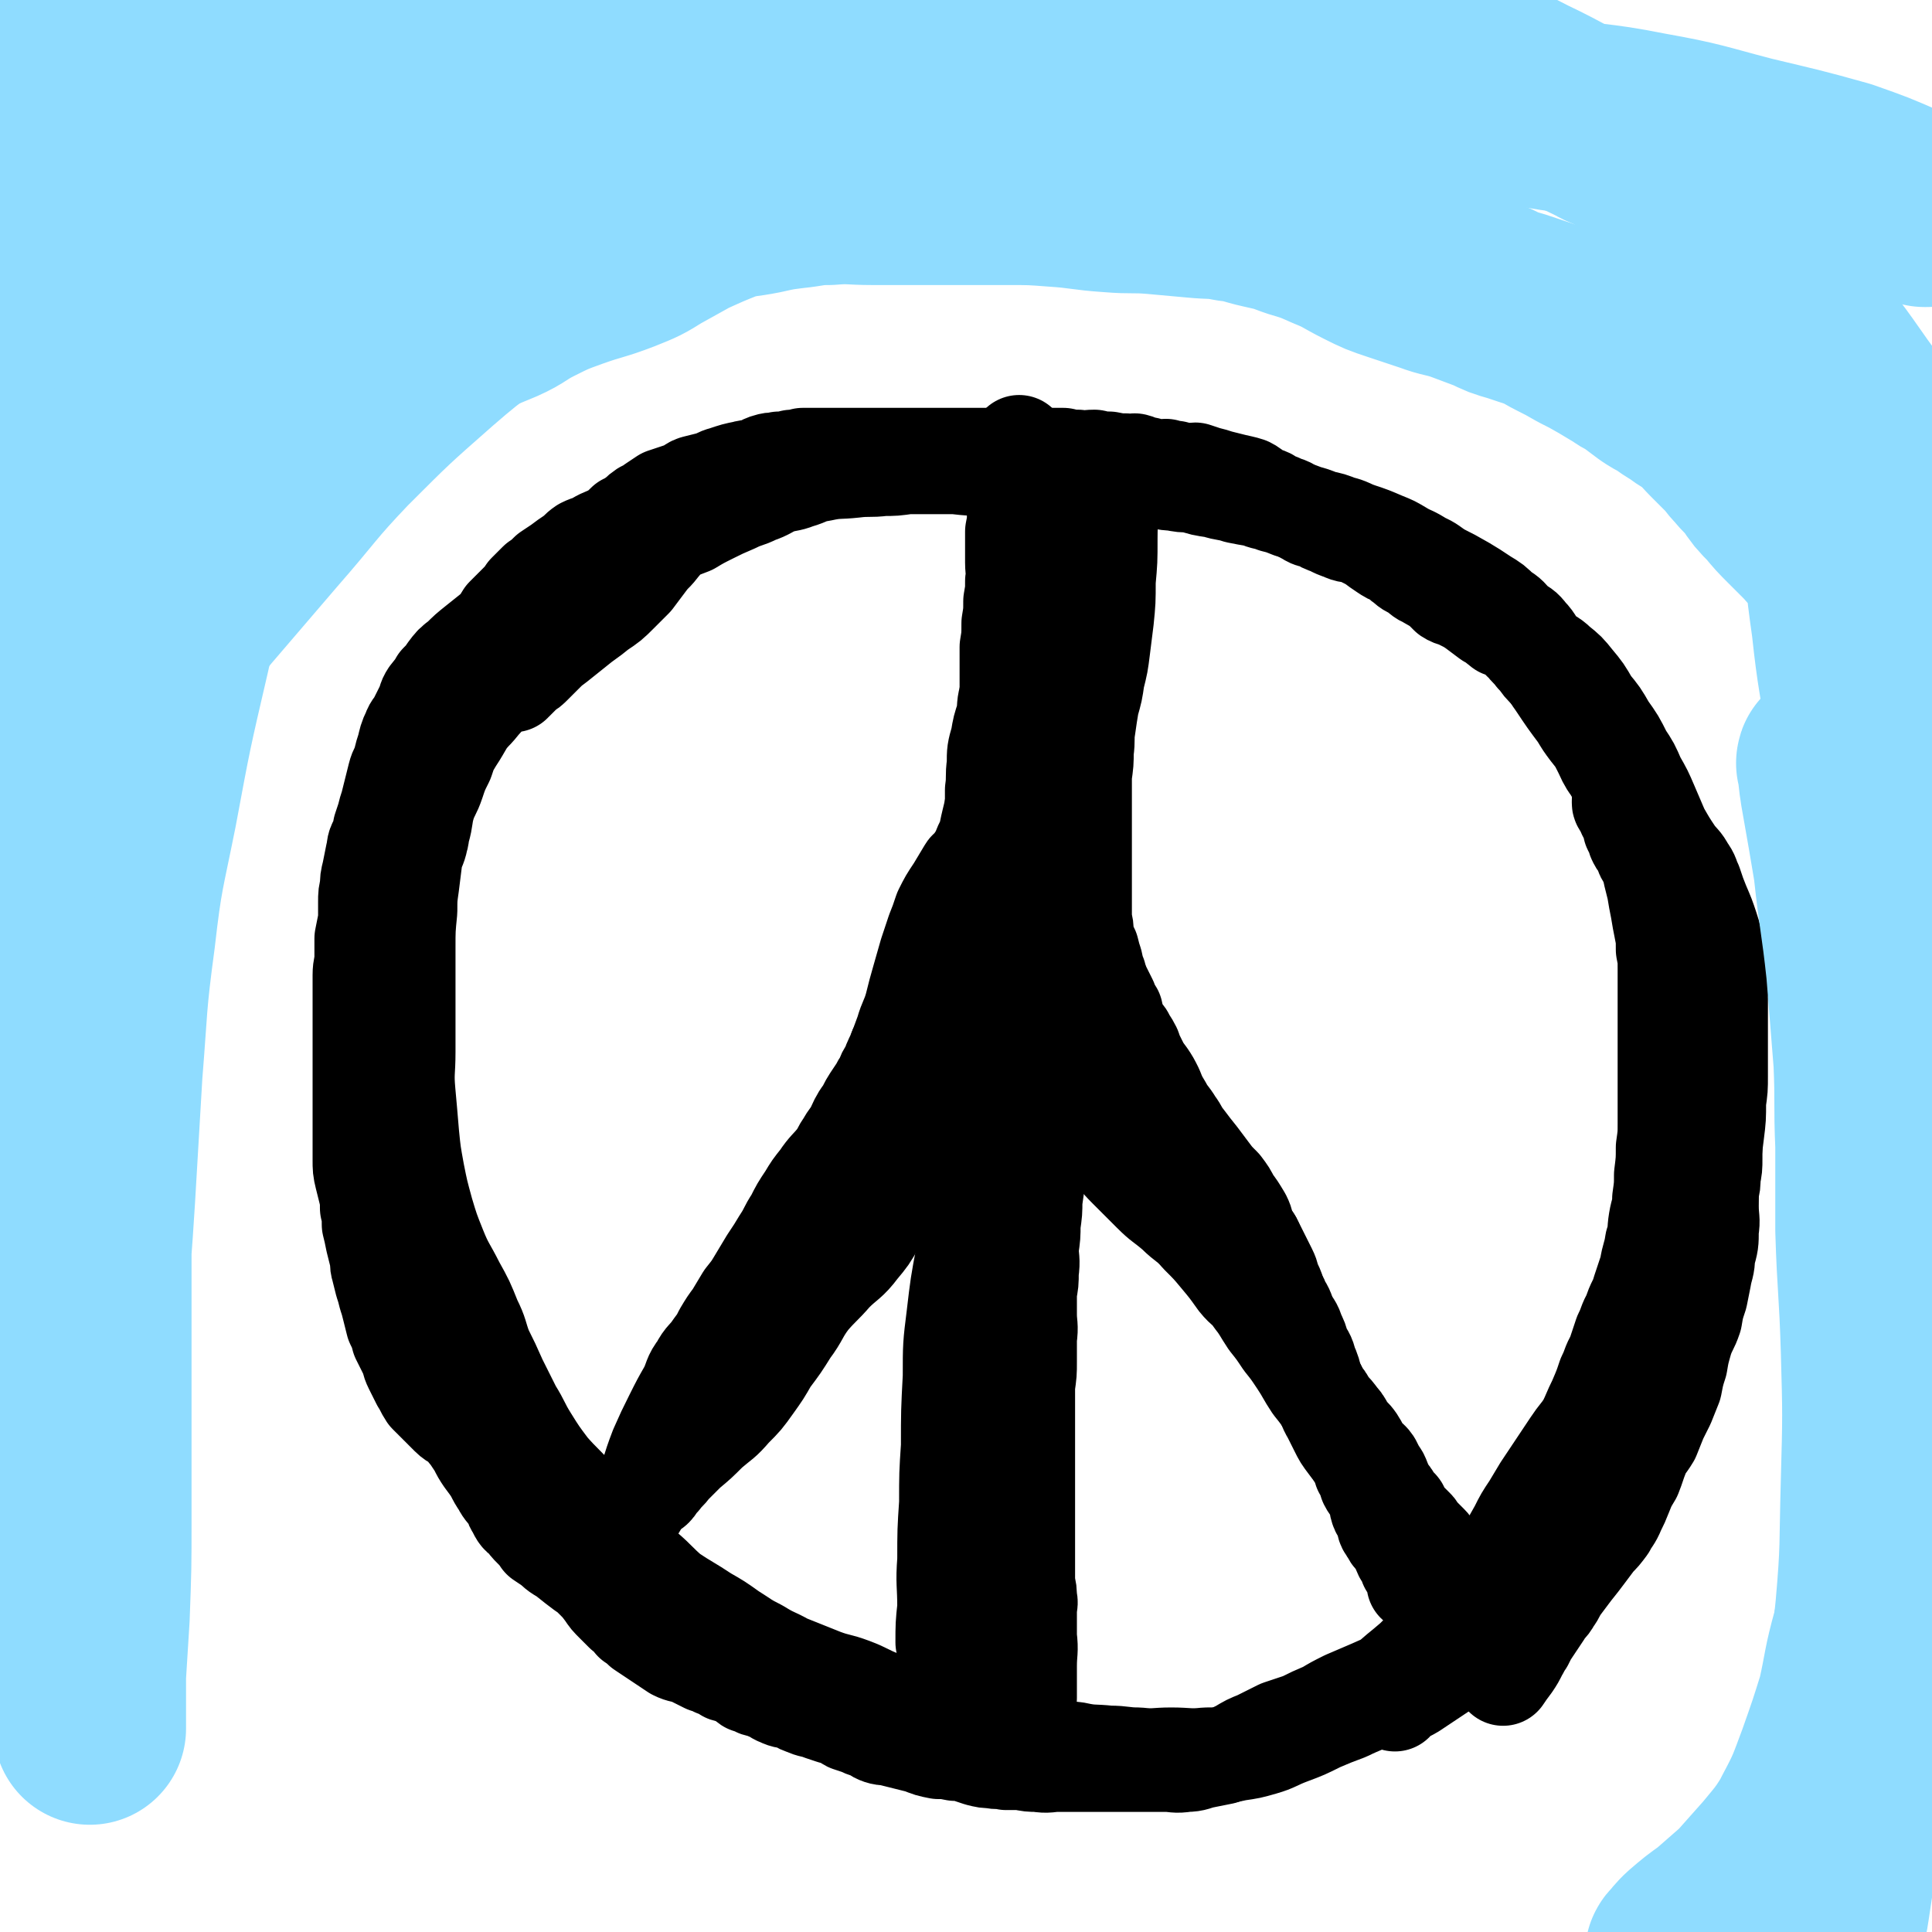 <svg viewBox='0 0 1054 1054' version='1.1' xmlns='http://www.w3.org/2000/svg' xmlns:xlink='http://www.w3.org/1999/xlink'><g fill='none' stroke='#000000' stroke-width='53' stroke-linecap='round' stroke-linejoin='round'><path d='M297,356c0,0 0,-1 -1,-1 -9,7 -9,7 -18,15 -9,8 -10,7 -18,17 -7,7 -6,8 -12,17 -3,5 -3,5 -5,11 -3,6 -3,6 -5,12 -2,6 -3,6 -5,12 -2,7 -1,7 -3,14 -1,2 0,2 -1,5 -1,5 -2,5 -3,9 -1,8 -1,8 -2,16 -1,7 -1,7 -1,14 -1,10 -1,10 -1,20 0,9 0,9 0,19 0,9 0,9 0,18 0,10 0,10 0,20 0,11 -1,11 0,22 1,11 1,11 2,23 1,10 1,10 3,21 2,10 2,10 5,21 3,10 3,10 7,20 4,10 5,10 10,20 5,9 5,9 9,19 4,8 3,8 6,16 4,8 4,8 8,17 4,8 4,8 8,16 5,8 4,8 9,16 5,8 5,8 11,16 7,8 8,8 15,16 7,7 6,8 12,15 6,6 7,5 13,12 6,6 6,6 12,12 7,6 7,7 14,13 9,6 10,6 19,12 7,4 7,4 14,9 8,5 7,5 15,9 8,5 8,4 15,8 10,4 10,4 20,8 8,3 8,2 16,5 8,3 8,4 16,7 8,3 8,3 16,6 11,3 11,3 21,5 8,3 8,2 16,4 8,3 8,3 16,5 8,2 8,2 16,4 11,2 11,3 21,4 9,2 9,1 18,2 8,0 8,1 16,1 9,1 9,0 18,0 9,0 10,1 19,0 8,0 8,0 17,-2 7,-1 7,-1 14,-3 7,-2 7,-3 15,-6 8,-3 8,-3 16,-7 7,-3 7,-3 15,-6 8,-4 8,-3 16,-8 7,-4 7,-5 14,-10 7,-5 8,-5 16,-10 8,-6 8,-6 16,-12 6,-5 6,-6 13,-11 5,-5 5,-5 11,-10 6,-6 6,-6 12,-12 7,-8 7,-8 13,-15 7,-8 8,-7 14,-15 6,-8 5,-9 10,-17 5,-7 5,-7 8,-14 5,-9 4,-9 8,-19 4,-8 4,-8 7,-17 4,-8 3,-9 6,-18 4,-9 4,-9 7,-18 4,-9 4,-8 7,-18 3,-9 2,-9 5,-19 3,-9 4,-9 7,-18 3,-8 4,-8 6,-17 3,-11 2,-11 3,-22 1,-8 1,-8 2,-16 1,-8 1,-8 1,-17 1,-7 1,-7 1,-14 0,-7 0,-7 0,-15 0,-6 0,-6 0,-13 0,-7 0,-7 0,-14 0,-6 1,-6 0,-13 0,-6 -1,-6 -2,-13 -1,-6 -1,-7 -3,-13 -2,-6 -2,-6 -5,-13 -2,-5 -2,-5 -4,-11 -2,-4 -1,-4 -4,-8 -2,-4 -3,-4 -6,-8 -4,-6 -4,-6 -8,-13 -3,-7 -3,-7 -6,-14 -3,-7 -3,-7 -7,-14 -3,-7 -3,-7 -7,-13 -4,-8 -4,-8 -9,-15 -4,-7 -4,-7 -9,-13 -4,-7 -4,-7 -9,-13 -4,-5 -4,-5 -9,-9 -4,-4 -5,-3 -9,-7 -4,-4 -3,-5 -7,-9 -3,-4 -3,-3 -7,-6 -4,-4 -3,-4 -8,-7 -4,-4 -4,-4 -9,-7 -6,-4 -6,-4 -11,-7 -7,-4 -7,-4 -13,-7 -5,-3 -5,-4 -10,-6 -6,-4 -6,-3 -11,-6 -5,-3 -5,-3 -10,-5 -7,-3 -7,-3 -13,-5 -6,-2 -6,-3 -11,-4 -5,-2 -5,-2 -10,-3 -5,-2 -5,-2 -9,-3 -4,-2 -4,-1 -8,-2 -5,-2 -5,-2 -9,-3 -5,-2 -5,-1 -9,-3 -6,-1 -6,-1 -11,-2 -6,-2 -6,-1 -12,-3 -7,-1 -7,-1 -13,-3 -5,0 -5,0 -10,-1 -5,0 -5,-1 -9,-1 -5,-1 -5,-1 -10,-2 -6,-1 -6,-2 -12,-3 -8,0 -8,0 -17,-1 -7,0 -7,0 -15,-1 -6,0 -6,0 -13,0 -5,0 -5,0 -11,0 -7,0 -7,1 -14,0 -9,0 -9,0 -18,-1 -7,0 -7,0 -14,0 -6,0 -6,0 -12,0 -7,1 -7,1 -13,1 -8,1 -8,0 -16,1 -9,1 -9,0 -18,2 -7,1 -6,2 -13,4 -5,2 -5,1 -11,3 -5,2 -5,3 -11,5 -6,3 -6,2 -12,5 -7,3 -7,3 -13,6 -6,3 -6,3 -11,6 -5,2 -6,2 -11,5 -4,4 -4,4 -8,9 -3,3 -3,3 -6,7 -3,4 -3,4 -6,8 -4,4 -4,4 -8,8 -5,5 -5,5 -11,9 -6,5 -7,5 -13,10 -5,4 -5,4 -10,8 -4,3 -4,3 -7,6 -3,3 -3,3 -6,6 -2,2 -2,2 -4,3 -3,3 -3,3 -6,6 -1,0 -1,0 -1,1 '/><path d='M599,283c0,0 -1,-2 -1,-1 0,4 1,5 0,10 -1,10 -2,10 -4,20 -1,8 -1,8 -3,17 -2,9 -2,9 -3,18 -1,8 -1,8 -2,15 -2,9 -2,9 -4,18 -2,9 -2,9 -3,17 -1,9 -1,9 -3,19 -1,8 -1,8 -3,16 -1,9 -1,9 -3,18 0,3 -1,3 -2,6 -1,4 -1,4 -3,8 -2,6 -2,6 -4,13 -1,5 -1,5 -3,10 -1,5 0,5 -2,11 -1,5 -2,5 -3,10 -1,6 0,6 -1,11 0,5 -1,4 -2,9 0,3 1,3 0,7 0,3 0,3 -1,7 0,4 -1,4 -2,8 0,3 1,3 0,7 0,3 0,3 -1,6 0,3 -1,2 -2,5 0,2 0,2 0,4 0,1 0,1 0,2 0,1 0,1 0,2 0,1 1,1 0,1 0,1 0,1 0,2 0,1 0,1 -1,1 -1,2 -1,2 -2,3 -1,2 0,3 -2,5 -2,3 -3,3 -6,6 -3,3 -3,3 -7,7 -4,4 -4,4 -8,8 -5,5 -5,5 -9,11 -4,6 -4,6 -8,12 -4,6 -4,6 -8,12 -3,5 -3,5 -7,11 -4,6 -4,7 -8,13 -4,7 -4,7 -9,13 -6,8 -7,7 -14,14 -6,7 -7,7 -13,14 -6,8 -5,9 -11,17 -5,8 -5,8 -11,16 -4,7 -4,7 -9,14 -5,7 -5,7 -11,13 -6,7 -6,6 -13,12 -6,6 -6,6 -12,11 -4,4 -4,4 -8,8 -3,4 -3,3 -6,7 -3,2 -2,3 -4,5 -1,1 -1,0 -2,1 -1,0 -1,0 -1,1 '/><path d='M559,582c0,0 -1,-2 -1,-1 7,6 8,6 16,13 7,7 7,7 14,15 8,7 8,8 15,16 6,6 6,7 12,13 7,7 7,7 13,13 6,6 6,5 13,11 6,6 7,5 13,12 6,6 6,6 11,12 5,6 5,6 10,13 4,5 5,4 9,10 4,5 4,6 8,12 4,5 4,5 8,11 4,5 4,5 8,11 4,6 4,7 8,13 4,5 4,5 8,11 3,4 4,4 7,9 2,4 2,4 5,8 2,4 3,4 5,7 3,4 2,4 5,7 2,3 2,3 4,5 2,3 2,4 4,6 1,3 2,3 3,5 2,2 2,2 3,4 1,2 1,2 2,3 1,1 2,1 2,2 1,2 1,2 1,3 1,1 1,1 2,2 2,2 2,2 3,3 1,1 1,1 2,2 1,1 1,1 1,2 1,1 1,1 1,2 1,0 1,0 2,1 1,1 1,1 2,2 1,1 1,1 2,2 2,2 1,2 2,3 2,2 3,2 4,3 2,3 2,3 3,5 '/><path d='M583,284c0,0 -1,-2 -1,-1 0,5 1,6 0,13 0,15 0,15 -1,31 0,9 -1,9 -2,17 0,7 0,7 0,14 0,6 0,6 0,12 0,5 0,5 0,10 0,4 0,4 0,8 0,5 0,5 0,9 0,5 0,5 0,9 0,5 1,5 0,9 0,5 0,5 0,10 0,4 0,4 -1,9 0,5 1,5 0,11 0,4 0,4 -1,9 0,1 0,1 0,3 0,2 0,2 0,4 0,4 0,4 0,9 0,5 1,5 0,10 0,5 0,5 0,10 0,4 0,4 -1,9 0,5 0,5 -1,11 0,6 1,6 0,12 0,6 0,6 -1,11 0,5 0,5 -1,9 0,6 0,6 -1,12 0,6 0,6 -1,12 0,6 0,6 -1,12 0,7 0,7 0,13 0,5 0,5 -1,11 0,6 0,6 -1,13 0,7 0,7 -1,13 0,7 0,7 -1,13 -1,7 -1,7 -2,14 0,6 0,6 -1,13 0,6 0,6 -1,13 0,6 1,6 0,13 0,6 0,5 -1,11 0,6 0,6 0,12 0,6 1,6 0,13 0,6 0,6 0,13 0,6 0,6 -1,13 0,6 0,6 0,12 0,5 0,5 0,10 0,6 0,6 0,12 0,6 0,6 0,11 0,5 0,5 0,11 0,4 0,4 0,9 0,4 0,4 0,9 0,3 0,3 0,7 0,3 0,3 0,7 0,4 0,4 0,7 0,4 0,4 0,7 0,3 0,3 0,6 1,4 1,4 1,8 1,3 0,3 0,6 0,3 0,3 0,5 0,2 0,2 0,4 0,3 0,3 0,5 0,2 0,2 0,4 0,2 0,2 0,4 0,2 0,2 0,3 0,3 0,3 0,5 0,2 0,2 0,4 0,1 0,1 0,2 0,2 0,2 0,4 0,2 0,2 0,3 0,2 0,2 0,3 0,1 0,3 0,2 0,0 0,-2 0,-4 0,-6 0,-6 0,-13 0,-8 1,-8 0,-16 0,-8 0,-8 -1,-17 0,-7 0,-7 -1,-15 0,-8 1,-8 0,-16 0,-8 0,-8 -1,-16 0,-7 0,-7 0,-14 0,-7 0,-7 0,-13 0,-7 0,-7 0,-13 0,-6 0,-6 0,-11 0,-7 0,-7 0,-13 0,-7 0,-7 0,-13 0,-6 0,-6 0,-12 0,-6 0,-6 0,-12 0,-7 0,-7 0,-14 1,-5 1,-5 1,-10 1,-6 1,-6 1,-12 1,-7 0,-7 0,-13 1,-6 1,-6 1,-12 1,-6 0,-6 0,-12 0,-6 0,-6 0,-11 0,-6 0,-6 0,-12 1,-6 1,-6 1,-11 1,-6 0,-6 0,-12 0,-6 0,-6 0,-11 0,-6 0,-6 0,-12 0,-7 0,-7 0,-13 0,-6 0,-6 0,-11 0,-6 0,-6 0,-11 0,-6 0,-6 0,-12 0,-7 0,-7 0,-13 0,-6 0,-6 0,-11 1,-5 1,-5 1,-11 1,-4 0,-4 0,-9 0,-6 0,-6 0,-11 0,-3 0,-3 0,-6 0,-1 0,-1 0,-1 1,-4 2,-4 2,-8 1,-4 1,-4 1,-9 1,-5 0,-5 0,-10 0,-5 0,-5 0,-9 0,-5 0,-5 0,-9 0,-4 0,-4 0,-8 0,-4 0,-4 0,-8 0,-4 0,-4 0,-9 1,-4 1,-4 1,-8 1,-5 0,-5 0,-10 1,-4 1,-4 1,-9 1,-4 1,-4 1,-9 1,-4 0,-4 0,-9 1,-5 1,-5 1,-10 1,-4 1,-4 1,-8 1,-4 1,-4 1,-9 1,-5 0,-5 0,-10 1,-4 1,-4 1,-9 1,-4 0,-4 0,-9 1,-4 2,-4 2,-8 1,-3 0,-3 0,-7 1,-3 1,-3 1,-7 1,-3 1,-3 1,-6 1,-2 0,-2 0,-3 0,-2 0,-2 0,-5 0,0 0,0 0,-1 0,-1 0,-1 0,-1 0,-1 0,-1 0,-1 0,0 0,0 0,-1 '/><path d='M348,822c0,0 -1,0 -1,-1 1,-2 2,-2 3,-5 5,-13 4,-13 9,-26 4,-9 4,-9 8,-17 4,-8 4,-8 8,-15 3,-6 2,-7 6,-12 3,-6 4,-5 8,-11 3,-4 3,-4 5,-8 3,-5 3,-5 6,-9 3,-5 3,-5 6,-10 4,-5 4,-5 7,-10 3,-5 3,-5 6,-10 4,-6 4,-6 7,-11 4,-6 3,-6 7,-12 3,-6 3,-6 7,-12 3,-5 3,-5 7,-10 4,-6 5,-6 9,-11 3,-4 2,-4 5,-8 2,-4 3,-4 5,-8 2,-4 2,-5 5,-9 2,-3 2,-4 4,-7 2,-3 2,-3 4,-6 1,-2 1,-2 3,-5 1,-3 1,-3 3,-6 1,-2 1,-3 2,-5 1,-2 1,-2 2,-4 0,-1 0,-1 1,-2 0,-1 0,-1 1,-1 0,-1 0,-1 1,-2 0,-1 0,-1 1,-2 0,-1 -1,-1 0,-1 0,-1 0,0 1,-1 0,0 -1,0 0,-1 0,-1 0,-1 1,-3 0,-1 0,0 1,-1 0,-1 0,-1 1,-1 0,-1 0,-1 1,-2 0,0 0,-1 1,-1 0,0 0,1 1,0 0,0 0,-1 0,-2 1,0 1,0 2,-1 0,-1 0,-1 1,-2 1,-1 1,0 3,-1 1,-1 1,-1 3,-3 1,-1 1,-1 2,-1 1,-1 1,-1 3,-2 2,-1 2,-1 5,-1 1,0 1,1 3,0 1,0 1,-1 3,-2 0,0 0,0 1,0 1,0 1,0 2,0 1,0 1,0 3,0 1,0 1,0 3,0 1,0 1,0 3,0 1,0 1,0 2,0 2,0 2,0 3,0 3,1 3,1 5,2 2,1 3,0 4,1 3,1 2,2 4,3 2,2 3,2 4,3 2,2 2,2 3,3 3,2 3,2 5,4 3,2 2,2 4,4 3,3 3,3 5,5 3,3 3,4 5,6 4,3 4,3 7,5 3,2 3,1 5,3 3,2 3,3 5,5 3,3 3,3 5,6 3,3 3,3 5,5 3,3 3,3 5,5 2,3 2,3 4,5 2,3 2,3 4,6 3,3 3,3 5,6 3,4 3,4 5,8 3,4 3,4 5,7 3,4 3,4 6,7 3,4 3,4 6,8 3,5 3,5 6,9 3,4 3,4 6,8 3,4 3,4 6,8 3,4 3,4 5,8 3,5 3,5 5,9 3,4 3,4 5,8 3,4 3,4 5,7 2,4 2,4 4,7 2,4 2,5 4,8 3,4 4,4 6,8 3,3 2,4 4,8 3,4 3,4 5,7 3,5 3,5 5,9 3,4 3,4 6,8 3,3 3,3 5,7 3,3 3,3 6,7 2,2 2,3 4,6 2,3 3,3 5,6 2,3 2,4 4,7 2,3 3,2 5,5 2,4 2,4 4,7 2,4 1,4 3,8 2,3 2,3 4,7 2,2 2,3 3,5 1,3 2,3 3,5 2,3 2,2 3,5 1,2 1,2 2,5 1,1 1,1 2,3 1,2 1,2 2,4 1,1 1,1 2,2 1,2 0,2 1,4 1,1 1,1 2,2 1,2 1,2 2,4 1,1 1,1 2,3 1,1 0,1 1,3 1,1 1,1 2,2 0,0 0,1 0,1 1,0 2,1 2,0 -2,-3 -3,-3 -5,-7 -3,-4 -3,-4 -5,-8 -3,-5 -3,-4 -6,-9 -3,-4 -3,-4 -6,-9 -2,-4 -2,-4 -4,-8 -3,-4 -3,-4 -6,-8 -3,-4 -2,-5 -5,-9 -2,-3 -2,-3 -5,-7 -3,-4 -3,-3 -6,-7 -3,-4 -3,-4 -6,-8 -3,-4 -3,-4 -5,-8 -2,-4 -2,-4 -4,-8 -3,-5 -2,-5 -4,-9 -2,-4 -2,-4 -4,-8 -2,-4 -2,-4 -3,-8 -2,-4 -2,-4 -4,-8 -2,-3 -2,-3 -3,-7 -2,-3 -2,-3 -3,-7 -2,-4 -2,-4 -3,-8 -2,-4 -2,-4 -4,-8 -2,-4 -1,-4 -3,-8 -2,-4 -1,-4 -3,-8 -2,-4 -2,-4 -4,-8 -2,-4 -2,-4 -4,-8 -3,-4 -3,-4 -5,-8 -2,-3 -2,-3 -4,-6 -2,-3 -3,-3 -5,-6 -2,-4 -2,-4 -4,-7 -2,-3 -3,-3 -5,-6 -2,-3 -2,-3 -5,-6 -2,-3 -3,-3 -5,-6 -2,-3 -2,-3 -4,-6 -2,-3 -2,-3 -4,-6 -3,-3 -3,-2 -5,-5 -2,-3 -2,-4 -4,-6 -2,-4 -3,-3 -5,-6 -2,-3 -2,-3 -4,-6 -2,-3 -2,-2 -5,-5 -2,-3 -2,-3 -5,-6 -2,-2 -2,-2 -4,-4 -2,-2 -2,-2 -5,-4 -2,-2 -2,-2 -5,-4 -2,-2 -2,-2 -5,-3 -2,-2 -2,-1 -4,-3 -2,-1 -1,-2 -3,-3 -1,-1 -2,-1 -3,-2 -2,-1 -2,-1 -3,-3 -1,0 -1,0 -2,-1 0,0 0,0 -1,0 0,-1 0,-1 -1,-2 0,0 -1,0 -1,-1 -1,-1 -1,-1 -1,-3 -1,-1 -1,-1 -2,-1 0,-1 -1,-1 -2,-2 0,-2 0,-2 -1,-3 0,-1 -1,-1 -1,-2 -1,-2 0,-2 -1,-3 -1,-2 -1,-2 -3,-4 -1,-2 0,-2 -2,-4 0,-2 0,-1 -1,-3 -1,0 -1,0 -1,-1 0,0 -1,0 -1,0 '/><path d='M549,541c0,0 -1,-1 -1,-1 0,-2 0,-3 0,-5 -2,-13 -3,-13 -5,-27 -1,-10 0,-10 -1,-20 0,-6 0,-6 0,-12 0,-7 0,-7 0,-15 0,-8 0,-8 0,-16 0,-7 0,-7 0,-14 1,-7 0,-7 1,-14 0,-7 0,-7 2,-14 1,-6 1,-6 3,-12 1,-6 0,-6 2,-12 1,-5 1,-5 3,-10 1,-5 1,-5 3,-10 1,-4 1,-4 2,-8 1,-5 1,-5 2,-10 0,-5 0,-5 0,-10 1,-4 0,-4 0,-8 0,-4 0,-4 0,-7 0,-3 0,-3 0,-7 0,-3 0,-3 0,-6 0,-3 0,-3 0,-6 0,-2 0,-2 0,-5 0,-3 0,-3 0,-7 0,-2 0,-2 0,-4 0,-2 0,-2 0,-5 0,-3 0,-3 0,-6 0,-4 0,-4 0,-8 0,-1 0,-1 0,-3 '/><path d='M471,628c0,0 -1,0 -1,-1 2,-5 3,-5 5,-11 3,-9 3,-9 6,-18 3,-9 3,-9 6,-18 3,-9 3,-9 6,-17 2,-7 3,-7 5,-14 2,-8 2,-8 4,-15 2,-7 2,-7 4,-14 2,-6 2,-6 4,-12 2,-5 2,-5 4,-11 3,-6 3,-6 7,-12 3,-5 3,-5 6,-10 1,-2 2,-1 3,-3 2,-3 2,-3 4,-6 2,-5 2,-5 4,-9 1,-4 1,-5 2,-9 1,-4 1,-4 2,-9 1,-4 1,-4 2,-9 2,-5 2,-5 3,-10 1,-5 1,-5 1,-10 1,-6 1,-6 1,-12 1,-6 1,-6 1,-12 1,-5 0,-5 0,-10 0,-5 0,-5 0,-11 0,-6 0,-6 0,-12 1,-6 1,-6 1,-13 1,-6 1,-6 1,-12 1,-6 1,-5 1,-11 1,-5 0,-5 0,-10 0,-5 0,-5 0,-9 0,-4 0,-4 0,-8 1,-5 1,-5 1,-11 1,-5 1,-5 1,-10 1,-5 1,-5 1,-10 0,-4 0,-4 0,-8 1,-2 0,-2 0,-3 0,-2 0,-2 0,-4 0,-1 0,-1 0,-1 0,-1 0,-1 0,-1 '/><path d='M606,256c0,0 -1,-2 -1,-1 0,5 0,6 0,13 1,13 0,13 0,26 0,12 0,12 -1,23 0,11 0,11 -1,21 -1,8 -1,8 -2,16 -1,8 -1,8 -3,16 -1,7 -1,7 -3,14 -1,6 -1,6 -2,13 -1,6 0,6 -1,13 0,6 0,6 -1,13 0,5 0,5 0,11 0,5 0,5 0,11 0,4 0,4 0,8 0,1 0,1 0,1 0,2 0,2 0,3 0,3 0,3 0,6 0,3 0,3 0,6 0,4 0,4 0,7 0,4 0,4 0,7 0,3 0,3 0,6 0,4 0,4 0,7 0,3 0,3 0,6 1,4 1,4 1,7 1,5 1,5 3,9 1,4 1,4 2,7 1,4 0,4 2,7 1,4 1,3 2,6 2,4 2,4 4,8 1,3 1,3 3,6 1,4 0,4 2,8 1,3 2,2 4,5 2,4 2,3 4,7 1,3 1,3 3,7 2,4 2,4 5,8 2,3 2,3 4,7 2,5 2,5 5,10 2,4 3,4 6,9 3,4 2,4 6,9 3,4 3,4 7,9 3,4 3,4 6,8 3,4 3,4 7,8 3,4 3,4 5,8 3,4 3,4 6,9 2,4 1,4 3,8 2,4 3,4 4,8 2,4 2,4 3,8 2,4 2,4 4,9 2,3 2,3 3,7 2,3 3,3 4,7 3,4 2,4 4,8 2,4 3,4 4,8 2,4 2,4 3,8 2,4 3,4 4,9 2,4 2,5 3,9 2,4 2,4 4,8 2,3 2,3 4,7 2,3 2,3 4,7 2,3 2,3 4,7 2,3 2,3 4,7 2,3 2,3 3,6 2,3 2,3 3,7 2,3 2,4 3,7 2,4 3,3 4,7 2,3 1,4 2,7 1,3 2,2 3,5 1,2 0,3 1,5 1,2 1,1 2,3 1,2 1,2 2,3 2,2 2,2 3,4 1,2 1,3 2,5 2,3 2,3 3,6 2,3 2,2 3,5 1,1 1,1 1,2 0,1 0,1 0,1 0,1 0,1 0,2 '/><path d='M541,917c0,0 -1,-1 -1,-1 0,-2 0,-2 0,-4 1,-15 0,-15 0,-29 0,-11 0,-11 0,-22 0,-11 0,-11 0,-21 0,-9 0,-9 0,-17 0,-9 0,-9 0,-18 0,-9 0,-9 0,-19 0,-10 0,-10 0,-19 0,-11 0,-11 0,-22 1,-10 0,-10 1,-21 0,-10 1,-10 1,-21 1,-11 1,-11 2,-22 1,-12 1,-12 1,-24 1,-10 1,-10 1,-20 1,-11 0,-11 0,-22 1,-10 1,-10 1,-20 1,-9 0,-9 0,-18 1,-9 1,-9 1,-18 1,-10 1,-10 1,-20 1,-9 2,-9 3,-19 1,-8 1,-8 2,-16 0,-4 1,-4 1,-8 1,-1 0,-1 0,-2 '/><path d='M516,897c0,0 -1,-1 -1,-1 0,-9 0,-10 1,-19 0,-13 -1,-13 0,-26 0,-16 0,-16 1,-31 0,-16 0,-16 1,-31 0,-19 0,-19 1,-38 0,-17 0,-17 2,-33 2,-17 2,-17 5,-33 2,-15 4,-15 6,-29 2,-15 1,-15 2,-29 2,-14 1,-14 3,-27 1,-13 1,-13 2,-25 1,-10 1,-10 1,-20 1,-10 1,-10 1,-20 1,-8 1,-8 1,-15 1,-5 0,-5 0,-11 1,-4 1,-4 1,-9 1,-3 2,-3 2,-5 '/><path d='M551,926c0,0 -1,-1 -1,-1 0,-12 0,-12 0,-25 1,-12 0,-12 0,-24 0,-10 0,-10 0,-19 0,-14 0,-14 0,-28 0,-15 0,-15 0,-30 0,-16 0,-16 0,-31 0,-17 0,-17 0,-33 0,-17 0,-17 0,-33 0,-19 0,-19 0,-37 0,-17 0,-17 0,-33 0,-16 0,-16 0,-31 0,-14 0,-14 0,-27 0,-12 0,-12 0,-24 1,-13 1,-13 1,-26 1,-11 1,-11 2,-22 1,-9 2,-9 2,-18 1,-6 1,-7 2,-13 0,-3 0,-3 2,-6 0,-1 0,-1 0,-1 '/><path d='M553,870c0,-1 -1,-1 -1,-1 0,-5 0,-5 0,-10 0,-20 0,-20 -1,-40 -1,-24 -1,-24 -2,-48 0,-29 0,-29 0,-58 0,-26 0,-26 0,-52 1,-28 2,-28 3,-55 1,-31 0,-31 2,-62 1,-32 1,-32 3,-64 1,-8 1,-8 2,-16 '/><path d='M761,929c0,0 -2,-1 -1,-1 4,-3 6,-3 11,-6 9,-6 9,-6 18,-12 4,-3 4,-3 8,-7 5,-4 6,-4 10,-8 4,-3 4,-3 7,-6 3,-3 3,-3 5,-7 3,-3 3,-3 6,-6 2,-3 2,-3 4,-6 2,-3 2,-3 4,-6 2,-3 2,-3 4,-5 2,-4 2,-4 5,-7 3,-4 3,-4 6,-8 3,-4 3,-4 5,-8 3,-3 3,-3 6,-7 2,-4 2,-4 5,-7 2,-4 2,-3 4,-7 2,-3 2,-3 4,-7 2,-3 2,-3 4,-6 2,-4 2,-4 4,-7 1,-4 1,-4 3,-7 1,-4 1,-4 3,-7 1,-4 1,-4 3,-7 1,-4 2,-4 3,-8 2,-3 1,-3 3,-6 1,-4 2,-3 3,-6 1,-3 1,-4 2,-6 1,-3 1,-3 2,-6 2,-3 2,-3 3,-5 1,-2 1,-2 2,-4 1,-3 1,-3 2,-5 1,-2 1,-3 2,-5 1,-2 1,-2 2,-4 1,-3 1,-3 2,-6 1,-3 0,-3 2,-6 1,-2 1,-2 3,-4 1,-3 1,-3 3,-6 1,-2 1,-3 2,-6 1,-2 1,-2 2,-5 1,-3 1,-3 2,-7 0,-3 0,-3 1,-6 0,-3 1,-3 1,-7 1,-4 1,-4 1,-8 1,-4 1,-4 1,-8 1,-4 1,-4 1,-8 1,-5 1,-5 1,-10 0,-4 0,-4 0,-9 0,-4 0,-4 0,-8 0,-4 0,-4 0,-8 0,-4 0,-4 0,-8 0,-4 0,-4 0,-8 0,-5 0,-5 0,-10 0,-5 0,-5 0,-9 0,-5 0,-5 0,-9 0,-4 0,-4 0,-7 0,-4 1,-4 0,-8 0,-3 -1,-3 -1,-7 -1,-4 -1,-4 -2,-9 -1,-3 -2,-3 -3,-7 -2,-4 -2,-4 -3,-7 -2,-4 -2,-4 -3,-7 -2,-4 -2,-4 -4,-8 -2,-3 -2,-3 -3,-6 -2,-3 -2,-3 -3,-6 -2,-3 -2,-3 -3,-5 -2,-3 -2,-3 -3,-5 -1,-2 -1,-2 -2,-4 0,-2 0,-3 -1,-4 -1,-1 -2,0 -3,-1 -2,-2 -2,-2 -3,-4 -2,-2 -1,-3 -2,-5 -1,-2 -2,-2 -3,-4 -1,-2 -1,-2 -1,-4 -1,-1 -1,-1 -2,-3 0,-1 0,-1 0,-1 0,-1 0,-1 0,-1 0,-1 0,-1 0,-1 -1,-1 0,-1 -1,-2 0,-1 0,-1 -1,-1 0,-1 0,-1 -1,-2 0,-1 0,-1 0,-1 -1,-2 -1,-2 -2,-3 0,-1 -1,-1 -1,-2 0,0 0,0 0,-1 0,0 0,0 0,0 '/><path d='M756,920c0,0 -2,-1 -1,-1 7,-7 8,-7 16,-14 9,-9 9,-9 19,-18 6,-7 6,-7 12,-14 6,-6 6,-6 11,-13 4,-6 4,-6 8,-13 3,-6 3,-6 7,-13 3,-6 3,-6 7,-12 3,-5 3,-5 6,-10 4,-6 4,-6 8,-12 4,-6 4,-6 8,-12 4,-6 4,-5 8,-11 3,-6 3,-7 6,-13 3,-7 3,-7 5,-13 3,-6 2,-6 5,-11 2,-6 2,-6 4,-12 3,-6 2,-6 5,-11 2,-7 3,-6 5,-13 2,-6 2,-6 4,-12 1,-7 2,-7 3,-14 2,-6 1,-6 2,-12 1,-6 2,-6 2,-12 1,-7 1,-7 1,-13 1,-8 1,-8 1,-15 1,-7 1,-7 1,-13 0,-7 0,-7 0,-13 0,-5 0,-5 0,-10 0,-6 0,-6 0,-12 0,-7 0,-7 0,-13 0,-6 0,-6 0,-12 0,-7 0,-7 0,-13 0,-6 0,-6 0,-11 0,-6 0,-6 -1,-11 0,-6 0,-6 -1,-11 -1,-5 -1,-5 -2,-11 -1,-5 -1,-5 -2,-11 -1,-4 -1,-4 -2,-8 0,-2 0,-2 0,-3 -1,-4 -1,-4 -2,-7 -1,-5 -1,-5 -2,-9 -1,-4 -1,-4 -2,-8 -1,-4 -1,-4 -2,-8 -1,-5 -1,-5 -3,-9 -1,-5 -1,-5 -3,-9 -1,-4 0,-4 -2,-7 -2,-4 -2,-4 -4,-7 -2,-4 -3,-4 -5,-7 -3,-4 -2,-5 -5,-8 -3,-5 -3,-5 -6,-9 -3,-2 -3,-2 -6,-5 -3,-2 -2,-3 -5,-5 -3,-4 -3,-3 -6,-6 -3,-3 -3,-3 -6,-6 -3,-3 -2,-4 -5,-6 -3,-4 -3,-3 -6,-7 -3,-2 -2,-3 -5,-6 -3,-2 -4,-1 -7,-2 -4,-3 -3,-3 -7,-5 -4,-3 -4,-3 -8,-6 -3,-2 -3,-2 -7,-4 -3,-2 -4,-1 -7,-3 -3,-3 -3,-3 -6,-6 -3,-1 -3,-1 -6,-3 -3,-1 -3,-2 -6,-4 -3,-2 -3,-1 -6,-4 -2,-1 -2,-2 -5,-4 -3,-1 -3,-1 -6,-3 -3,-2 -3,-2 -7,-5 -4,-2 -4,-2 -8,-4 -4,-1 -4,0 -8,-2 -3,-1 -3,-1 -7,-3 -3,-1 -3,-1 -6,-3 -3,-1 -3,0 -6,-2 -2,-1 -2,-1 -5,-3 -2,-1 -2,-1 -5,-3 -2,-1 -2,0 -5,-2 -3,-1 -3,-1 -6,-3 -2,-1 -2,0 -5,-2 -3,-1 -2,-2 -6,-4 -3,-1 -4,-1 -8,-2 -4,-1 -4,-1 -8,-2 -3,-1 -3,-1 -7,-2 -3,-1 -3,-1 -6,-2 -2,0 -3,1 -6,0 -2,0 -2,0 -5,-1 -2,0 -2,0 -5,-1 -2,0 -2,1 -5,0 -3,0 -3,0 -5,-1 -4,0 -3,-1 -7,-2 -2,0 -2,1 -5,0 -4,0 -4,0 -9,-1 -4,0 -4,0 -8,-1 -5,0 -5,1 -9,0 -4,0 -4,0 -8,-1 -4,0 -4,0 -8,0 -3,0 -3,0 -6,0 -4,0 -4,0 -8,0 -4,0 -4,0 -8,0 -5,0 -5,0 -9,0 -6,0 -6,0 -11,0 -5,0 -5,0 -9,0 -4,0 -4,0 -8,0 -4,0 -4,0 -7,0 -4,0 -4,0 -7,0 -3,0 -3,0 -6,0 -4,0 -4,0 -7,0 -3,0 -3,0 -6,0 -5,0 -5,0 -9,0 -5,0 -5,0 -10,0 -4,0 -4,0 -9,0 -4,0 -4,0 -7,0 -4,0 -4,0 -7,0 -3,1 -3,1 -6,1 -4,1 -4,1 -7,1 -3,1 -3,0 -6,1 -4,1 -3,2 -7,3 -3,1 -3,0 -6,1 -5,1 -5,1 -11,3 -4,1 -4,2 -8,3 -4,1 -4,1 -8,2 -3,1 -2,2 -5,3 -3,1 -3,1 -6,2 -3,1 -3,1 -6,2 -3,2 -3,2 -6,4 -2,2 -2,2 -5,3 -3,2 -2,2 -5,4 -2,2 -2,2 -5,3 -3,3 -3,3 -6,5 -5,3 -5,2 -10,5 -3,2 -3,1 -7,3 -3,2 -3,3 -6,5 -3,2 -3,2 -7,5 -3,2 -3,2 -6,4 -3,3 -3,3 -6,5 -3,3 -3,3 -6,6 -2,3 -2,3 -5,6 -3,3 -3,3 -7,7 -2,3 -2,4 -5,7 -5,4 -5,4 -10,8 -5,4 -5,4 -9,8 -4,3 -4,3 -7,7 -2,3 -2,3 -5,6 -2,4 -2,3 -5,7 -2,3 -1,3 -3,7 -2,4 -2,4 -4,8 -1,2 -2,2 -3,5 -2,4 -2,5 -3,9 -1,3 -1,3 -2,7 -1,4 -2,4 -3,8 -1,4 -1,4 -2,8 -1,4 -1,4 -2,8 -1,3 -1,3 -2,7 -1,3 -1,3 -2,6 0,3 1,3 0,5 -1,2 -2,1 -2,2 -2,3 -1,4 -2,7 -1,5 -1,5 -2,10 -1,4 -1,4 -1,8 -1,4 -1,4 -1,8 0,5 0,5 0,10 -1,5 -1,5 -2,10 0,5 0,5 0,10 0,5 -1,5 -1,10 0,5 0,5 0,11 0,4 0,4 0,9 0,4 0,4 0,8 0,5 0,5 0,10 0,4 0,4 0,9 0,5 0,5 0,10 0,5 0,5 0,10 0,5 0,5 0,10 0,4 0,4 0,9 0,4 0,4 0,8 0,4 0,4 0,7 0,4 0,5 1,9 1,4 1,4 2,8 1,4 1,5 1,9 1,4 1,5 1,9 1,4 1,4 2,9 1,4 1,4 2,8 1,4 0,4 1,7 1,4 1,4 2,8 1,3 1,3 2,7 1,3 1,3 2,7 1,4 1,4 2,8 2,4 2,4 3,8 2,4 2,4 4,8 2,4 1,4 3,8 2,4 2,4 4,8 2,3 2,4 4,7 3,3 3,3 6,6 3,3 3,3 6,6 3,3 4,2 7,5 2,2 2,3 4,5 2,3 2,3 4,6 2,4 2,4 4,7 3,4 3,4 5,7 2,4 2,4 4,7 2,4 3,4 5,7 2,3 1,3 3,6 2,4 2,4 5,6 2,3 2,3 4,5 3,3 3,3 5,6 3,2 3,2 6,4 4,4 4,3 8,6 5,4 5,4 9,7 3,2 3,2 6,5 3,3 3,3 6,7 2,3 2,3 5,6 2,2 2,2 5,5 3,2 3,2 5,5 3,2 3,2 5,4 3,2 3,2 6,4 3,2 3,2 6,4 3,2 3,2 6,4 4,2 4,1 9,3 4,2 4,2 8,4 3,1 3,1 5,2 4,1 3,1 6,3 3,1 4,0 6,2 4,1 3,2 6,4 3,1 3,1 5,2 3,1 4,0 6,2 4,1 3,2 6,3 4,2 4,1 7,2 4,1 3,2 7,3 4,2 4,1 9,3 3,1 3,1 6,2 2,0 2,0 4,1 3,1 3,2 5,3 3,1 3,1 6,2 2,1 2,1 5,2 3,1 3,2 6,3 3,1 3,0 6,1 4,1 4,1 8,2 4,1 4,1 8,2 5,2 5,2 10,3 4,0 4,0 9,1 3,0 3,0 7,1 3,1 3,1 6,2 4,1 4,1 7,1 4,1 4,0 8,1 4,0 4,0 8,0 5,1 5,1 9,1 6,1 6,0 11,0 5,0 5,0 10,0 5,0 5,0 9,0 5,0 5,0 9,0 5,0 5,0 10,0 5,0 5,0 10,0 5,0 5,0 11,0 5,0 5,1 11,0 5,0 5,-1 10,-2 5,-1 5,-1 10,-2 5,-2 5,-2 9,-4 5,-3 5,-3 10,-5 6,-3 6,-3 12,-6 6,-2 6,-2 12,-4 6,-3 6,-3 13,-6 5,-3 5,-3 11,-6 7,-3 7,-3 14,-6 9,-4 9,-4 18,-8 11,-5 11,-6 21,-11 12,-5 12,-4 23,-9 6,-3 6,-3 11,-5 '/><path d='M841,359c0,0 -2,-1 -1,-1 4,7 4,8 9,15 6,9 6,9 12,17 3,5 3,5 6,9 4,5 4,5 7,11 2,4 2,5 5,9 3,5 3,5 6,10 2,4 2,4 5,8 2,4 2,3 5,7 2,4 1,4 3,7 2,4 2,3 5,6 0,1 0,2 1,2 1,1 2,0 3,1 2,1 3,2 5,4 2,4 2,4 4,8 2,5 2,5 4,10 1,4 2,4 3,8 2,4 2,4 3,9 1,4 1,4 2,9 1,5 1,5 2,10 1,5 1,5 1,11 1,5 1,5 1,10 0,7 0,7 0,13 0,5 1,5 1,11 0,5 0,5 0,10 0,6 0,6 0,12 0,5 0,5 0,11 0,7 0,7 0,13 0,7 0,7 0,13 0,6 0,6 0,12 0,6 0,6 0,11 0,6 0,6 0,13 0,7 1,7 0,13 0,7 0,7 -2,14 0,6 -1,6 -2,12 -1,5 -1,5 -2,10 -2,6 -2,6 -3,12 -2,6 -3,6 -5,12 -2,7 -2,7 -3,13 -2,6 -2,7 -3,12 -2,5 -2,5 -4,10 -2,4 -2,4 -4,8 -2,5 -2,5 -4,10 -3,5 -4,5 -6,10 -2,5 -2,6 -4,11 -3,5 -3,5 -5,10 -2,5 -2,5 -4,9 -2,5 -3,5 -5,9 -3,4 -3,4 -6,7 -3,4 -3,4 -6,8 -3,4 -3,4 -7,9 -3,4 -3,4 -6,8 -3,4 -2,4 -5,8 -2,4 -3,3 -5,7 -2,3 -2,3 -4,6 -2,3 -2,3 -4,6 -1,2 -1,2 -2,4 -2,2 -1,2 -3,5 -2,4 -2,4 -4,7 -3,4 -3,4 -5,7 '/></g>
<g fill='none' stroke='#8FDCFF' stroke-width='53' stroke-linecap='round' stroke-linejoin='round'><path d='M85,90c0,0 0,-1 -1,-1 -7,16 -9,17 -14,35 -7,25 -7,25 -10,51 -3,36 -1,36 -3,73 -3,47 -3,47 -6,93 -3,57 -5,56 -8,113 -2,62 -1,62 -3,125 -2,59 -1,59 -4,119 -2,44 -1,44 -6,88 -3,26 -5,26 -11,51 -4,14 -4,14 -8,28 -2,5 -2,5 -3,10 0,0 0,2 0,1 0,-4 0,-5 1,-11 0,-9 0,-9 1,-17 '/></g>
<g fill='none' stroke='#8FDCFF' stroke-width='105' stroke-linecap='round' stroke-linejoin='round'><path d='M7,179c0,-1 -1,-2 -1,-1 6,98 6,100 13,200 5,81 7,81 12,162 8,137 8,137 14,274 1,28 0,28 0,56 0,20 0,20 0,40 0,8 0,8 0,16 0,1 0,3 0,2 -3,-28 -4,-30 -6,-60 -4,-47 -5,-47 -8,-95 -3,-58 -4,-58 -6,-116 -1,-58 0,-58 0,-117 0,-47 1,-47 2,-95 1,-40 1,-40 2,-81 1,-33 1,-33 2,-65 1,-26 0,-26 2,-51 1,-23 2,-23 5,-46 2,-21 1,-22 3,-43 3,-22 3,-22 6,-44 2,-12 2,-12 4,-23 0,-4 0,-4 0,-8 0,0 0,-1 0,-1 0,3 0,4 0,7 0,30 1,30 1,61 0,40 0,40 0,81 0,47 0,47 0,94 0,48 0,48 0,97 0,51 0,51 0,102 0,59 0,59 0,118 0,54 0,54 0,108 0,39 0,39 0,78 0,26 0,26 -1,53 -1,16 -1,16 -2,32 0,11 0,11 0,22 0,3 0,3 0,6 0,0 0,1 0,1 0,-7 0,-8 0,-16 -1,-31 -1,-31 -2,-62 -2,-45 -4,-45 -5,-90 -1,-54 -1,-54 1,-107 1,-56 1,-56 7,-111 5,-49 5,-49 14,-97 8,-44 8,-44 20,-88 11,-41 13,-40 25,-81 11,-37 13,-36 21,-73 9,-34 8,-34 13,-69 4,-26 3,-26 7,-52 2,-16 2,-15 4,-31 2,-10 2,-10 3,-20 1,-5 1,-5 2,-10 0,-1 0,-3 0,-2 0,6 0,8 -1,15 -5,41 -4,41 -12,82 -10,57 -11,57 -24,114 -13,55 -15,55 -27,110 -10,43 -10,43 -18,86 -7,35 -8,35 -12,70 -5,37 -4,37 -7,74 -2,34 -2,34 -4,68 -2,31 -2,31 -5,62 -1,21 -1,21 -3,42 0,7 0,8 -1,14 0,2 -1,3 -2,2 -6,-7 -6,-9 -10,-18 -10,-26 -12,-25 -18,-52 -7,-29 -6,-30 -8,-60 -3,-35 -1,-35 -2,-69 -1,-41 -2,-41 -1,-82 2,-43 3,-43 7,-86 5,-47 5,-47 11,-95 6,-49 6,-48 13,-97 6,-46 6,-46 12,-91 5,-33 4,-33 10,-66 3,-21 5,-21 8,-42 3,-17 2,-17 4,-34 1,-10 1,-10 2,-20 1,-3 2,-7 1,-6 -8,7 -11,10 -19,23 -19,32 -20,32 -35,66 -9,18 -7,19 -13,39 '/><path d='M42,438c0,0 -1,0 -1,-1 6,-15 6,-15 14,-30 9,-18 7,-19 19,-36 15,-23 17,-22 34,-43 18,-21 18,-21 36,-42 21,-24 20,-25 41,-47 24,-24 24,-24 49,-46 24,-21 25,-19 49,-39 29,-24 27,-26 57,-48 27,-20 28,-18 57,-35 31,-17 31,-19 63,-33 26,-11 27,-12 54,-18 23,-6 23,-5 47,-7 19,-1 19,-2 38,0 10,1 10,4 20,8 0,0 0,0 0,1 '/><path d='M47,315c0,0 -1,0 -1,-1 3,-14 3,-15 7,-29 4,-13 3,-13 10,-25 11,-20 10,-20 24,-37 18,-21 19,-21 39,-39 23,-19 24,-17 47,-35 29,-22 27,-26 58,-45 32,-19 33,-17 67,-32 35,-15 35,-16 71,-28 33,-10 34,-10 69,-16 27,-5 27,-5 55,-5 17,1 17,2 34,5 2,1 2,2 3,3 '/><path d='M54,157c0,-1 -1,-1 -1,-1 5,-11 4,-12 11,-22 13,-18 12,-20 29,-35 20,-16 21,-15 44,-27 26,-14 26,-15 54,-25 32,-11 33,-10 66,-17 36,-8 36,-7 72,-13 36,-5 36,-4 73,-8 37,-4 37,-5 74,-8 34,-3 34,-3 68,-4 30,-2 30,-1 60,-1 27,0 27,-1 54,0 28,2 28,1 55,7 32,7 32,7 62,19 30,12 29,14 57,28 21,10 20,11 41,21 5,3 5,2 11,5 '/><path d='M99,35c0,0 -1,-1 -1,-1 6,0 7,1 13,1 25,0 25,0 49,0 34,-1 34,0 68,-2 41,-1 40,-2 81,-5 42,-3 41,-3 83,-6 42,-3 42,-3 84,-5 37,-1 37,-2 75,0 37,1 37,2 74,7 35,4 35,6 70,12 39,7 39,6 78,13 32,6 32,6 65,12 30,5 31,3 61,9 28,5 28,6 55,13 25,6 26,6 51,13 17,6 17,6 33,13 6,2 6,3 12,6 1,0 1,0 1,0 '/><path d='M286,47c0,0 -1,-1 -1,-1 3,0 4,1 8,1 19,-2 19,-2 39,-5 24,-3 24,-3 48,-7 29,-4 29,-5 59,-9 30,-4 30,-4 60,-7 29,-3 29,-3 58,-5 26,-1 26,0 51,-1 24,0 24,0 48,0 22,0 22,-1 44,0 21,1 21,0 42,4 20,4 20,5 40,12 19,6 19,7 37,15 17,8 17,8 33,17 18,8 19,6 35,17 17,12 17,13 31,29 16,17 15,18 30,35 15,18 16,17 31,35 16,19 16,19 30,39 18,25 19,24 33,50 10,19 10,19 16,40 5,18 4,19 5,38 2,23 1,23 2,46 0,10 0,10 0,21 '/><path d='M1001,417c-1,0 -2,-1 -1,-1 1,10 1,11 3,22 3,17 3,17 6,35 3,28 4,28 7,56 2,25 2,25 4,50 1,23 0,23 1,46 0,23 0,23 0,46 1,32 2,32 3,65 1,36 1,36 0,73 -1,35 0,35 -3,69 -4,40 -5,40 -10,79 -5,36 -3,36 -9,71 -3,19 -2,19 -9,36 -3,7 -5,7 -10,11 -2,1 -2,0 -4,1 '/><path d='M990,216c-1,0 -2,-2 -1,-1 1,8 1,9 3,19 4,25 5,25 9,51 4,28 3,28 7,56 3,28 4,28 8,56 3,22 3,22 5,44 2,18 2,18 4,37 2,23 2,23 4,46 2,23 1,23 4,46 1,22 2,22 4,44 1,20 2,20 3,41 1,21 1,21 1,42 0,21 1,21 1,43 0,20 0,20 0,41 -1,17 -1,17 -2,34 -2,15 -2,15 -4,29 -2,13 -2,13 -5,26 -3,14 -4,14 -7,27 -4,14 -4,14 -9,28 -5,17 -5,17 -12,34 -7,17 -6,17 -16,33 -8,13 -8,13 -18,25 -8,9 -8,9 -16,18 -8,7 -8,7 -16,14 -7,5 -7,5 -14,11 -3,3 -3,3 -5,6 -1,0 -1,1 -1,1 4,-1 5,-1 10,-5 10,-7 10,-6 19,-15 11,-11 11,-12 21,-25 11,-14 11,-13 19,-29 8,-15 8,-16 14,-32 6,-17 6,-17 11,-33 4,-18 3,-18 8,-36 4,-18 4,-18 9,-37 4,-19 4,-19 7,-39 4,-19 4,-19 7,-38 4,-20 5,-20 7,-40 2,-20 1,-20 2,-41 1,-21 1,-21 2,-43 1,-20 1,-20 1,-40 0,-21 0,-21 0,-41 0,-16 1,-16 1,-32 0,-14 0,-14 0,-29 0,-11 0,-11 0,-22 0,-6 0,-6 0,-12 0,-3 0,-3 0,-7 0,-7 0,-7 0,-15 0,-7 0,-7 -1,-14 0,-5 -1,-5 -1,-10 0,-4 0,-4 0,-8 -1,-4 -1,-4 -2,-8 -1,-4 -1,-4 -2,-8 -2,-6 -2,-6 -3,-12 -1,-5 -1,-5 -2,-11 -1,-4 -1,-4 -2,-8 -1,-3 -1,-3 -2,-6 -1,-3 -1,-3 -2,-6 -1,-4 -2,-3 -3,-7 -2,-3 -1,-4 -3,-7 -3,-4 -4,-3 -6,-7 -4,-4 -3,-4 -6,-9 -3,-5 -3,-5 -6,-10 -3,-5 -4,-5 -7,-10 -3,-5 -3,-6 -6,-11 -5,-7 -6,-7 -11,-13 -5,-5 -5,-5 -10,-10 -5,-5 -5,-5 -10,-11 -5,-5 -5,-5 -9,-11 -4,-5 -4,-4 -8,-9 -4,-4 -3,-4 -7,-8 -4,-4 -4,-4 -8,-8 -5,-5 -4,-5 -9,-9 -5,-4 -5,-3 -10,-7 -5,-3 -5,-3 -9,-6 -4,-2 -4,-2 -7,-4 -4,-3 -4,-3 -8,-6 -4,-3 -4,-2 -8,-5 -5,-3 -5,-3 -10,-6 -7,-4 -7,-4 -13,-7 -7,-4 -7,-4 -13,-7 -6,-3 -6,-4 -12,-6 -6,-2 -6,-2 -12,-4 -7,-2 -7,-2 -13,-5 -8,-3 -8,-3 -16,-6 -9,-3 -9,-2 -17,-5 -9,-3 -9,-3 -18,-6 -9,-3 -9,-3 -17,-7 -10,-5 -10,-6 -20,-10 -9,-4 -9,-4 -19,-7 -8,-3 -8,-3 -17,-5 -9,-2 -9,-3 -18,-4 -10,-2 -10,-1 -20,-2 -11,-1 -11,-1 -22,-2 -12,-1 -12,0 -24,-1 -15,-1 -15,-2 -30,-3 -13,-1 -13,-1 -27,-1 -14,0 -14,0 -28,0 -12,0 -12,0 -25,0 -10,0 -10,0 -20,0 -12,0 -12,-1 -24,0 -10,0 -10,1 -20,2 -8,1 -8,1 -17,3 -10,2 -10,1 -20,4 -10,4 -10,4 -21,9 -9,5 -9,5 -18,10 -8,5 -8,5 -18,9 -13,5 -13,4 -27,9 -11,4 -11,4 -21,9 -10,5 -9,6 -18,10 -12,5 -12,5 -23,9 -11,4 -11,4 -22,8 -8,3 -8,3 -15,6 -13,5 -13,6 -26,10 -18,6 -18,6 -35,11 '/></g>
</svg>